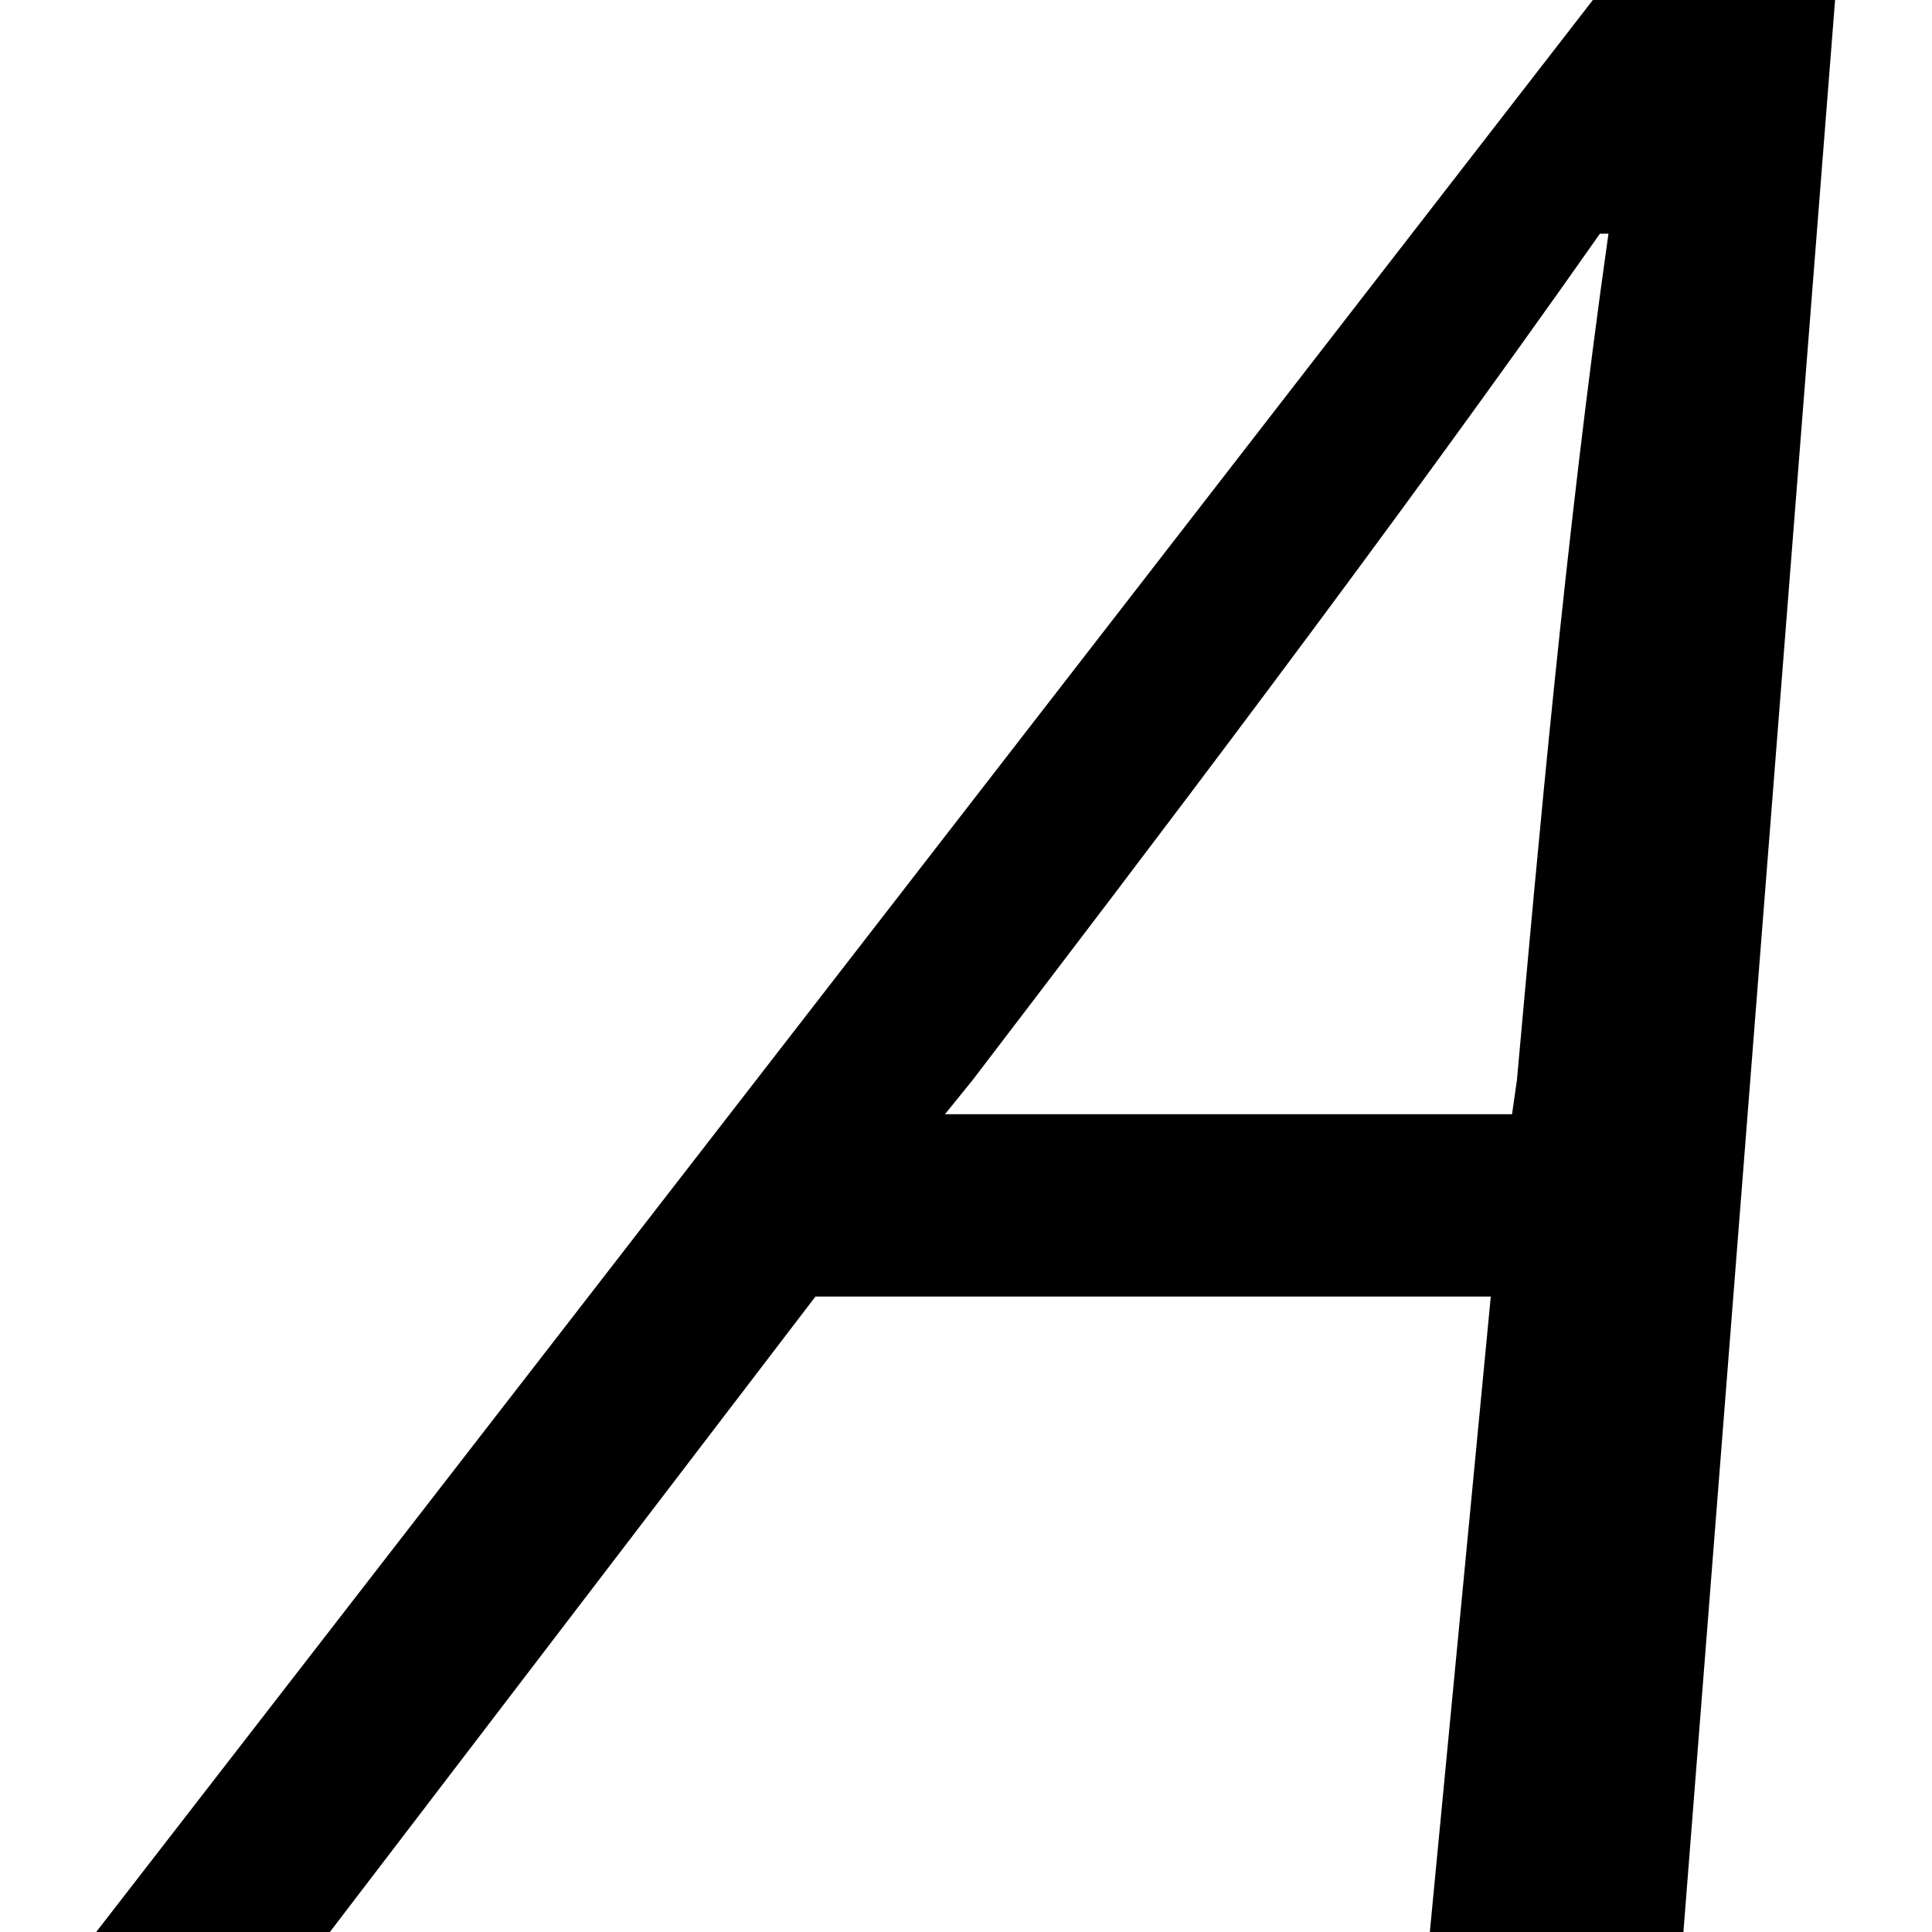 <?xml version="1.0" encoding="UTF-8" standalone="no"?>
<!-- Created with Inkscape (http://www.inkscape.org/) -->

<svg
   xmlns:dc="http://purl.org/dc/elements/1.1/"
   xmlns:cc="http://creativecommons.org/ns#"
   xmlns:rdf="http://www.w3.org/1999/02/22-rdf-syntax-ns#"
   xmlns:svg="http://www.w3.org/2000/svg"
   xmlns="http://www.w3.org/2000/svg"
   xmlns:sodipodi="http://sodipodi.sourceforge.net/DTD/sodipodi-0.dtd"
   xmlns:inkscape="http://www.inkscape.org/namespaces/inkscape"
   version="1.1"
   width="24"
   height="24"
   id="svg2"
   inkscape:version="0.48.2 r9819"
   sodipodi:docname="text_italic.svg">
  <sodipodi:namedview
     pagecolor="#ffffff"
     bordercolor="#666666"
     borderopacity="1"
     objecttolerance="10"
     gridtolerance="10"
     guidetolerance="10"
     inkscape:pageopacity="0"
     inkscape:pageshadow="2"
     inkscape:window-width="1280"
     inkscape:window-height="752"
     id="namedview2993"
     showgrid="true"
     inkscape:zoom="4"
     inkscape:cx="-20.668963"
     inkscape:cy="17.668543"
     inkscape:window-x="0"
     inkscape:window-y="0"
     inkscape:window-maximized="1"
     inkscape:current-layer="svg2">
    <inkscape:grid
       type="xygrid"
       id="grid2995"
       empspacing="4"
       visible="true"
       enabled="true"
       snapvisiblegridlinesonly="true"
       spacingx="0.25px"
       spacingy="0.25px" />
  </sodipodi:namedview>
  <defs
     id="defs4" />
  <g
     style="font-size:40px;font-style:normal;font-weight:normal;line-height:125%;letter-spacing:0px;word-spacing:0px;fill:#000000;fill-opacity:1;stroke:none;font-family:Sans"
     id="text3014"
     transform="matrix(1,0,-0.226,1,4.478,0)">
    <path
       d="m 18.708,24 3.15,0 -3.54,-24 -3.009,0 -13.168,24 2.903,0 4.248,-7.894 8.389,0 L 18.708,24 M 10.389,13.841 10.637,13.416 C 12.159,10.584 14.248,6.69 16.053,2.903 l 0.106,0 c 0.319,3.788 0.85,7.646 1.239,10.513 l 0.035,0.425 -7.044,0"
       style="font-size:36px;font-style:italic;font-variant:normal;font-stretch:normal;font-family:Vegur;-inkscape-font-specification:Vegur"
       id="path3038"
       inkscape:connector-curvature="0" />
  </g>
</svg>
